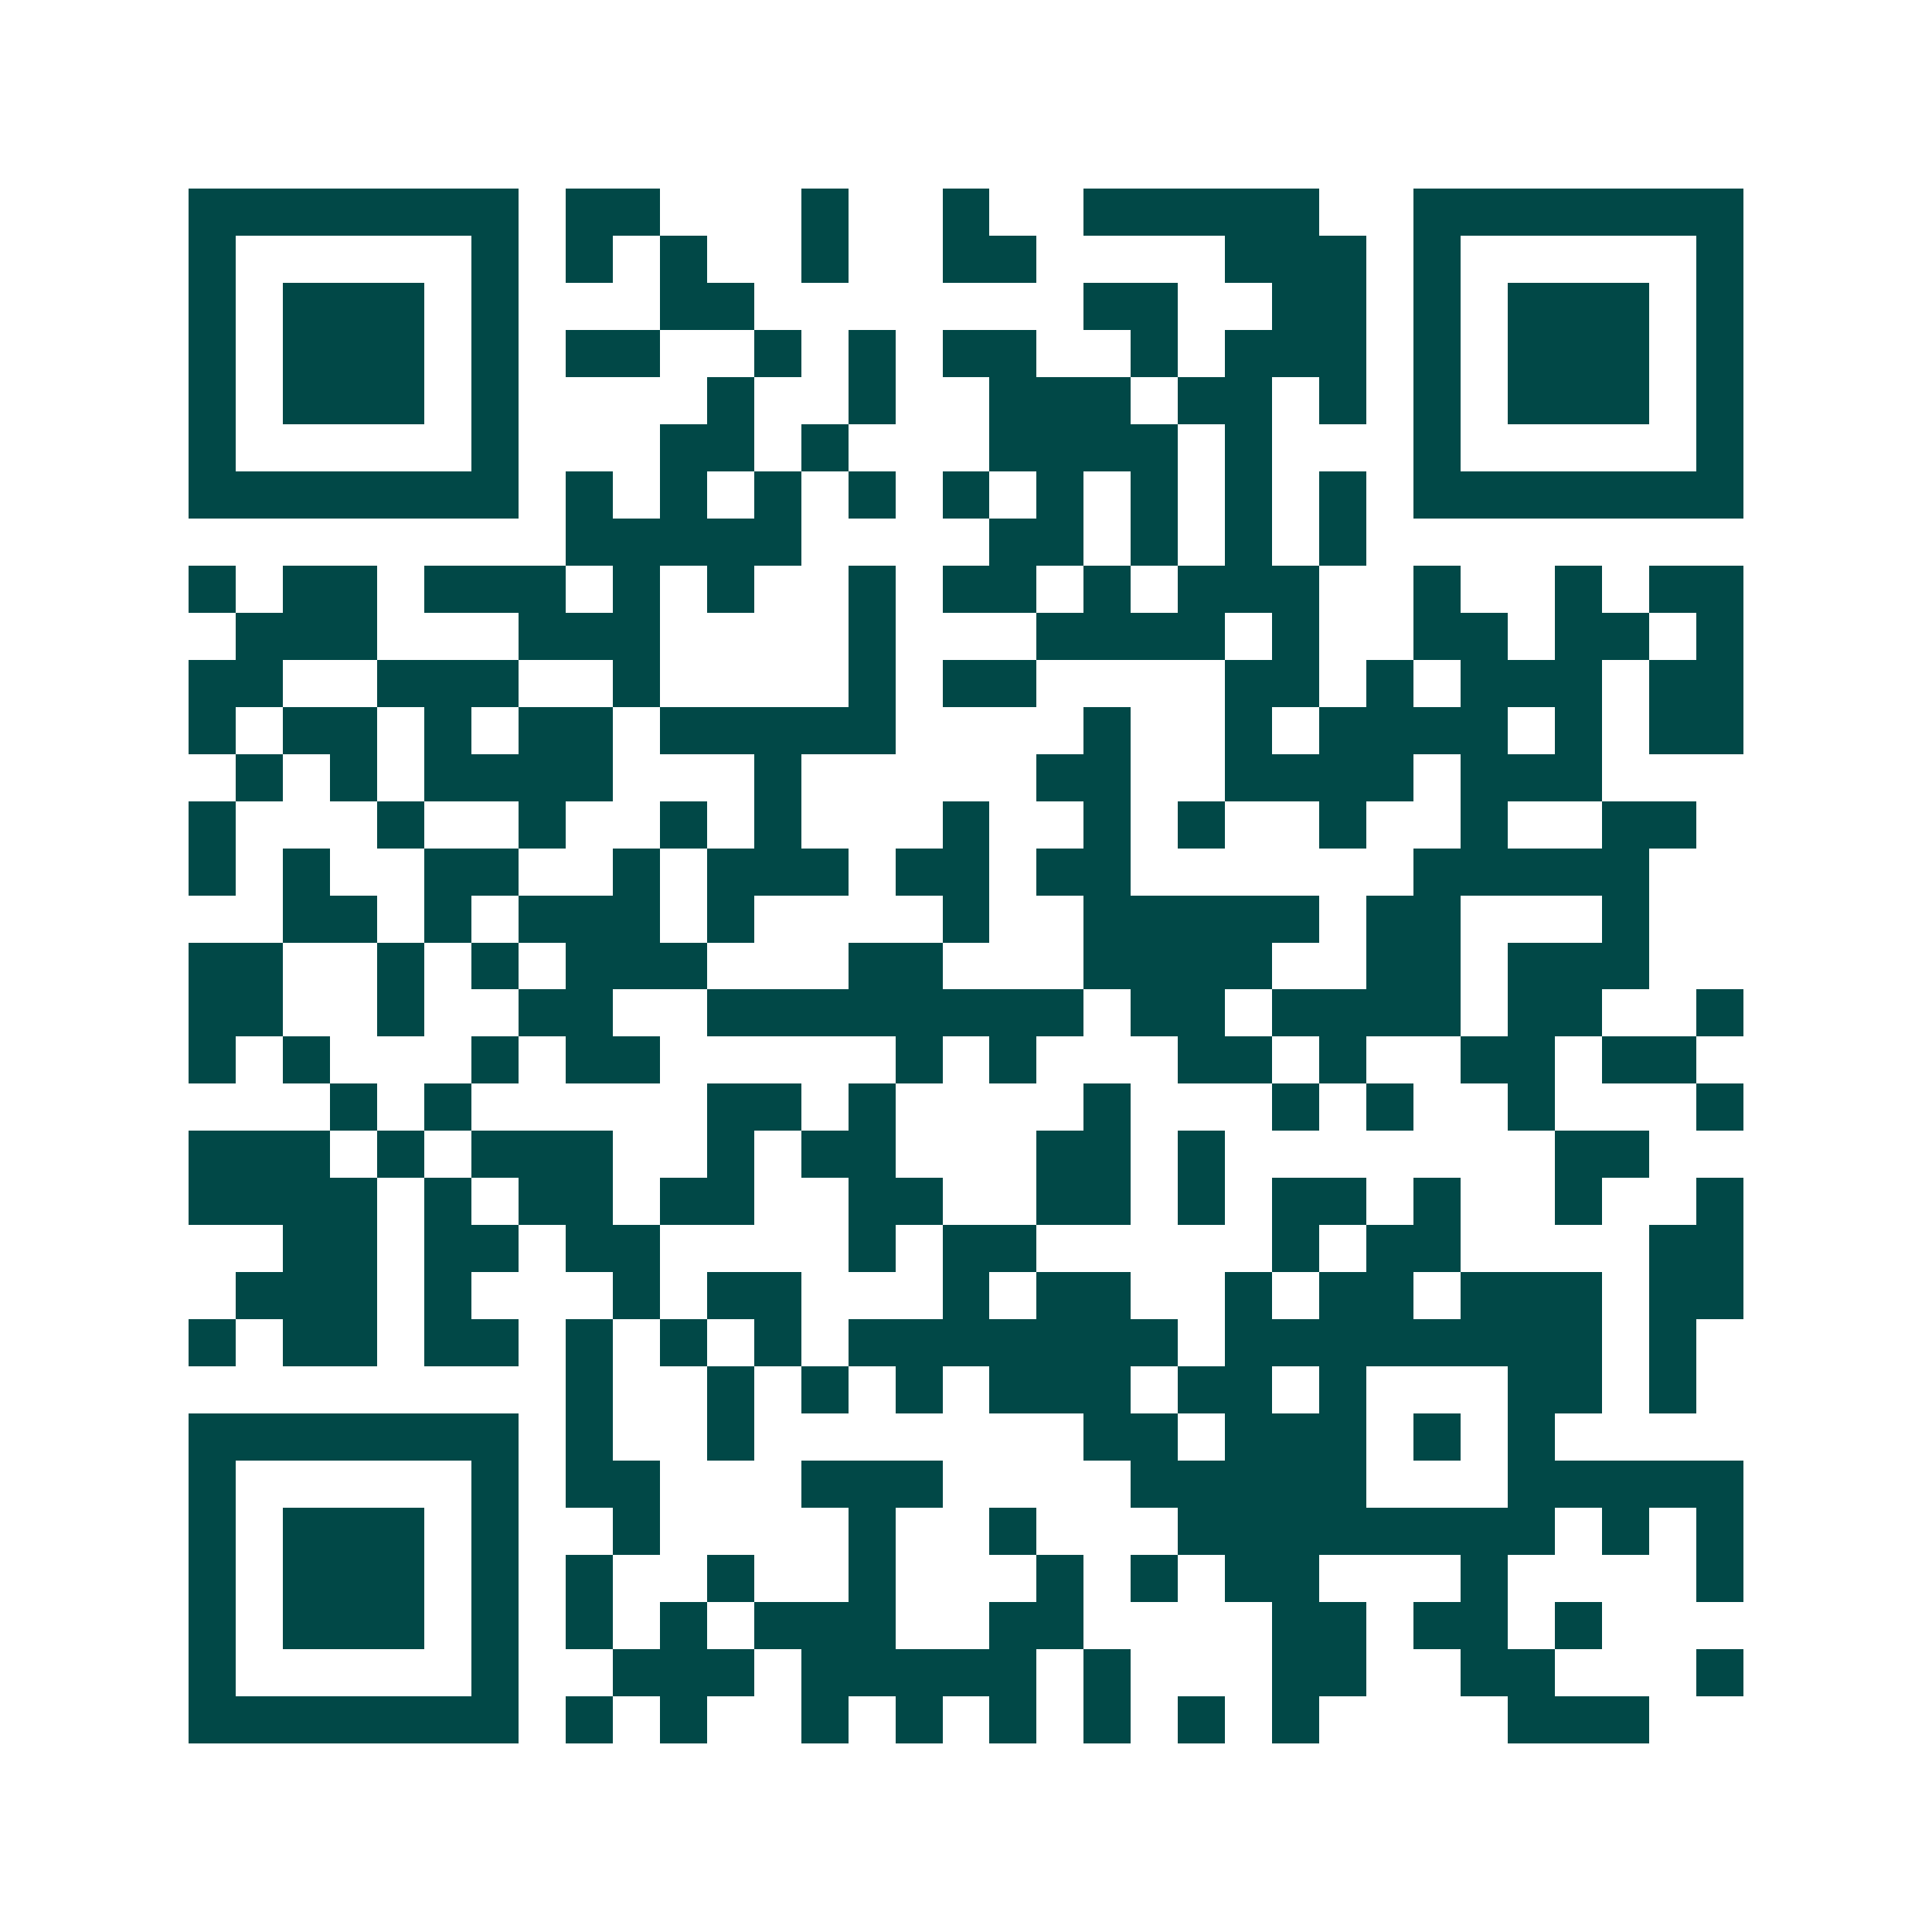 <svg xmlns="http://www.w3.org/2000/svg" width="200" height="200" viewBox="0 0 41 41" shape-rendering="crispEdges"><path fill="#ffffff" d="M0 0h41v41H0z"/><path stroke="#014847" d="M4 4.5h7m1 0h2m3 0h1m2 0h1m2 0h5m2 0h7M4 5.5h1m5 0h1m1 0h1m1 0h1m2 0h1m2 0h2m4 0h3m1 0h1m5 0h1M4 6.5h1m1 0h3m1 0h1m3 0h2m7 0h2m2 0h2m1 0h1m1 0h3m1 0h1M4 7.5h1m1 0h3m1 0h1m1 0h2m2 0h1m1 0h1m1 0h2m2 0h1m1 0h3m1 0h1m1 0h3m1 0h1M4 8.5h1m1 0h3m1 0h1m4 0h1m2 0h1m2 0h3m1 0h2m1 0h1m1 0h1m1 0h3m1 0h1M4 9.5h1m5 0h1m3 0h2m1 0h1m3 0h4m1 0h1m3 0h1m5 0h1M4 10.5h7m1 0h1m1 0h1m1 0h1m1 0h1m1 0h1m1 0h1m1 0h1m1 0h1m1 0h1m1 0h7M12 11.5h5m4 0h2m1 0h1m1 0h1m1 0h1M4 12.5h1m1 0h2m1 0h3m1 0h1m1 0h1m2 0h1m1 0h2m1 0h1m1 0h3m2 0h1m2 0h1m1 0h2M5 13.5h3m3 0h3m4 0h1m3 0h4m1 0h1m2 0h2m1 0h2m1 0h1M4 14.5h2m2 0h3m2 0h1m4 0h1m1 0h2m4 0h2m1 0h1m1 0h3m1 0h2M4 15.5h1m1 0h2m1 0h1m1 0h2m1 0h5m4 0h1m2 0h1m1 0h4m1 0h1m1 0h2M5 16.5h1m1 0h1m1 0h4m3 0h1m5 0h2m2 0h4m1 0h3M4 17.5h1m3 0h1m2 0h1m2 0h1m1 0h1m3 0h1m2 0h1m1 0h1m2 0h1m2 0h1m2 0h2M4 18.5h1m1 0h1m2 0h2m2 0h1m1 0h3m1 0h2m1 0h2m6 0h5M6 19.5h2m1 0h1m1 0h3m1 0h1m4 0h1m2 0h5m1 0h2m3 0h1M4 20.5h2m2 0h1m1 0h1m1 0h3m3 0h2m3 0h4m2 0h2m1 0h3M4 21.5h2m2 0h1m2 0h2m2 0h8m1 0h2m1 0h4m1 0h2m2 0h1M4 22.5h1m1 0h1m3 0h1m1 0h2m5 0h1m1 0h1m3 0h2m1 0h1m2 0h2m1 0h2M7 23.5h1m1 0h1m5 0h2m1 0h1m4 0h1m3 0h1m1 0h1m2 0h1m3 0h1M4 24.5h3m1 0h1m1 0h3m2 0h1m1 0h2m3 0h2m1 0h1m7 0h2M4 25.5h4m1 0h1m1 0h2m1 0h2m2 0h2m2 0h2m1 0h1m1 0h2m1 0h1m2 0h1m2 0h1M6 26.5h2m1 0h2m1 0h2m4 0h1m1 0h2m5 0h1m1 0h2m4 0h2M5 27.5h3m1 0h1m3 0h1m1 0h2m3 0h1m1 0h2m2 0h1m1 0h2m1 0h3m1 0h2M4 28.5h1m1 0h2m1 0h2m1 0h1m1 0h1m1 0h1m1 0h7m1 0h8m1 0h1M12 29.5h1m2 0h1m1 0h1m1 0h1m1 0h3m1 0h2m1 0h1m3 0h2m1 0h1M4 30.5h7m1 0h1m2 0h1m7 0h2m1 0h3m1 0h1m1 0h1M4 31.5h1m5 0h1m1 0h2m3 0h3m4 0h5m3 0h5M4 32.5h1m1 0h3m1 0h1m2 0h1m4 0h1m2 0h1m3 0h8m1 0h1m1 0h1M4 33.5h1m1 0h3m1 0h1m1 0h1m2 0h1m2 0h1m3 0h1m1 0h1m1 0h2m3 0h1m4 0h1M4 34.5h1m1 0h3m1 0h1m1 0h1m1 0h1m1 0h3m2 0h2m4 0h2m1 0h2m1 0h1M4 35.5h1m5 0h1m2 0h3m1 0h5m1 0h1m3 0h2m2 0h2m3 0h1M4 36.5h7m1 0h1m1 0h1m2 0h1m1 0h1m1 0h1m1 0h1m1 0h1m1 0h1m4 0h3"/></svg>
